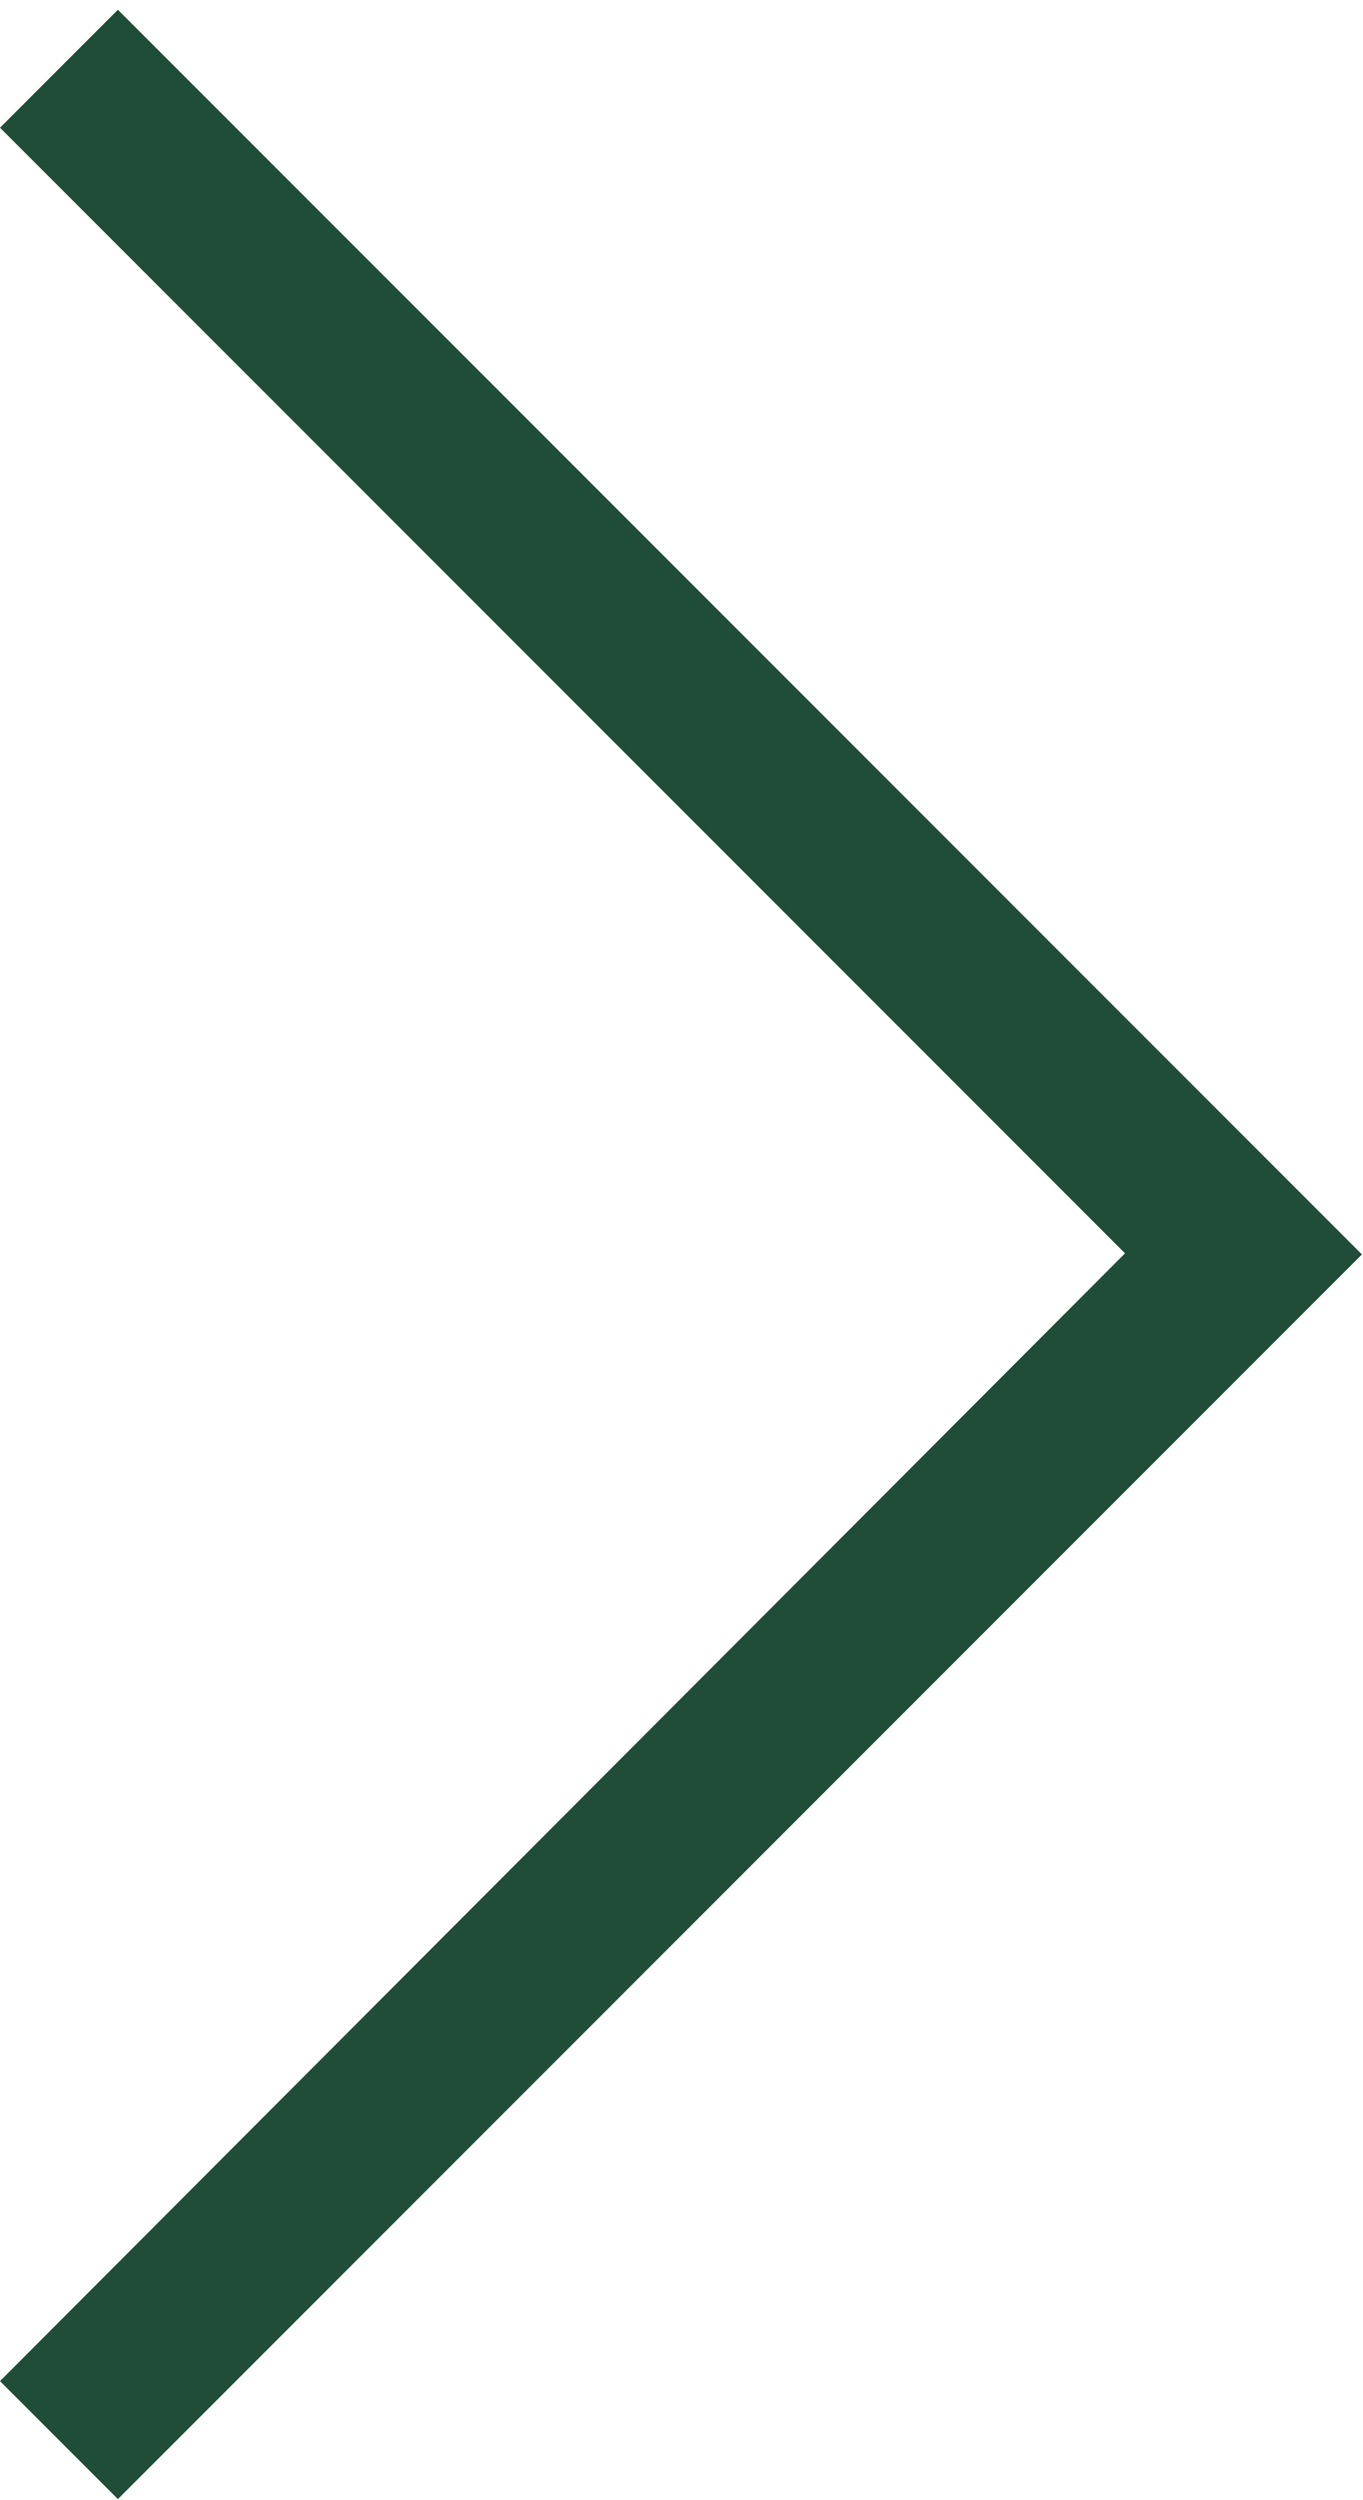 <svg width="12.6" height="23.1" version="1.1" viewBox="0 0 12.6 23.1" xmlns="http://www.w3.org/2000/svg">
 <path d="m0 22 1.09 1.09 11.5-11.5-11.5-11.5-1.09 1.09 10.4 10.4z" fill="#204d38"/>
</svg>
